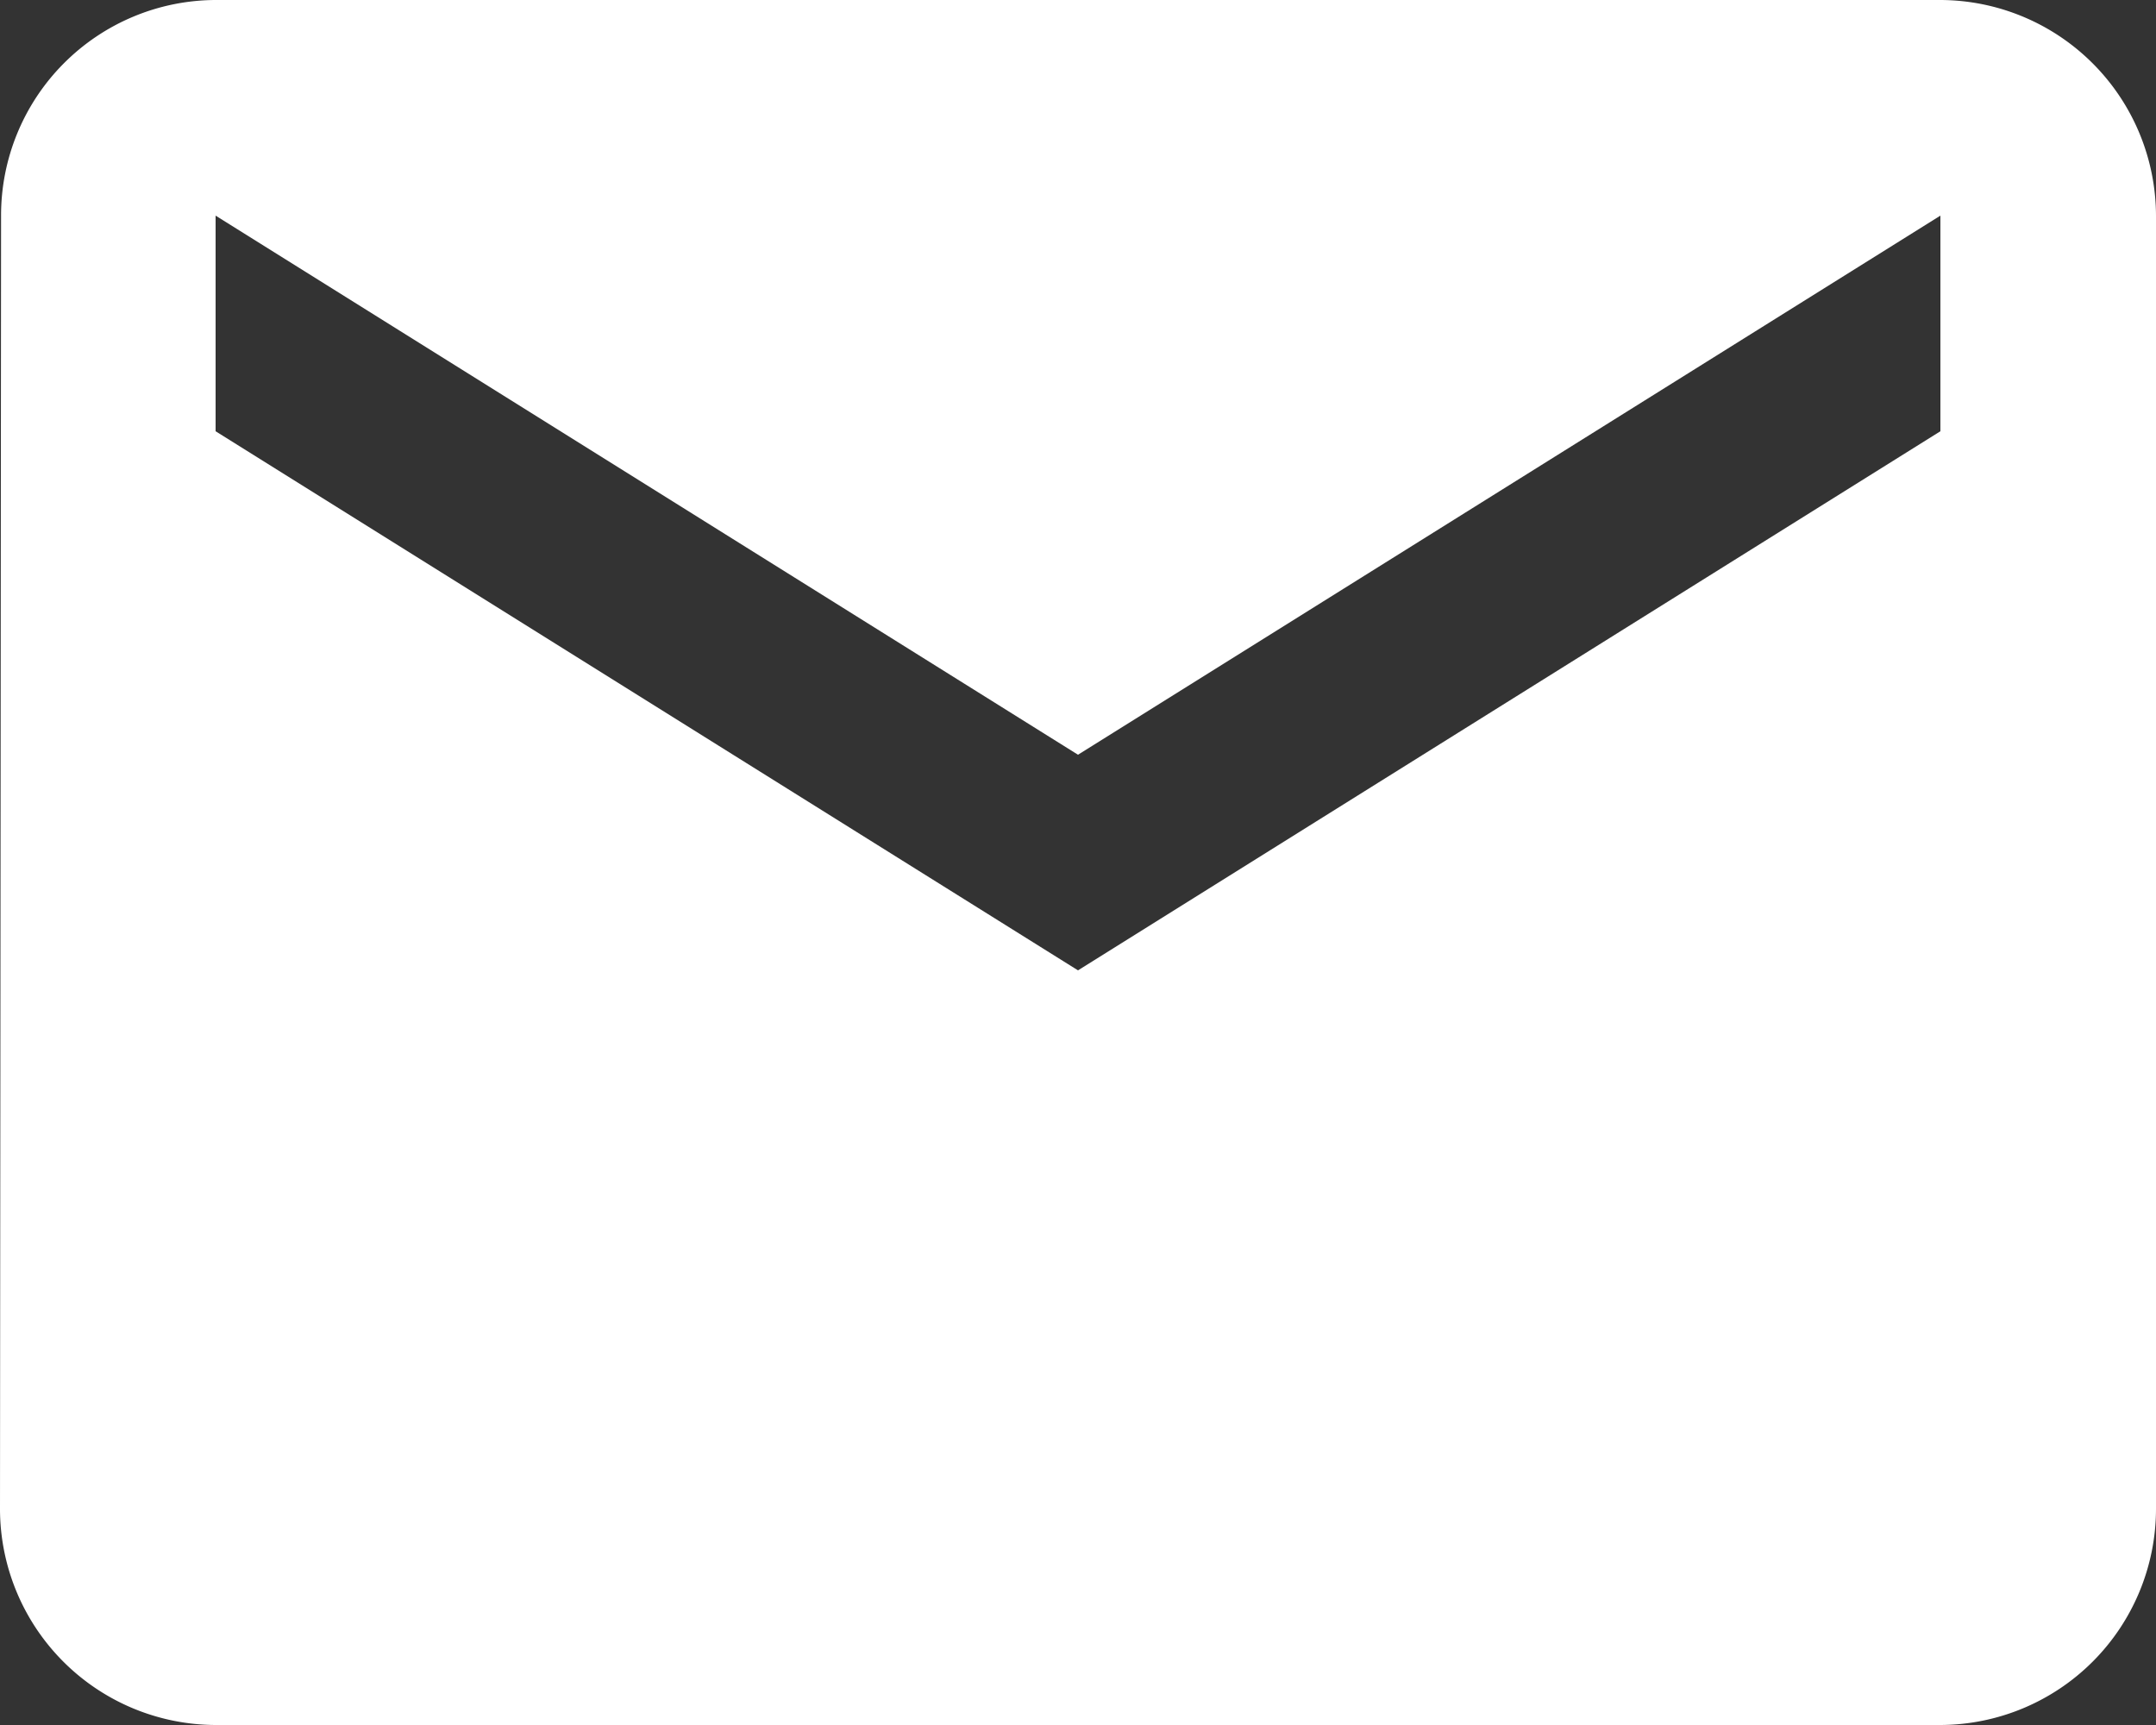 <svg xmlns="http://www.w3.org/2000/svg" width="26.25" height="21" viewBox="0 0 26.25 21">
  <rect x="0" y="0" width="26.25" height="21" fill="#333333" stroke="none"/>
  <path id="Icon_material-email" data-name="Icon material-email" d="M26.625,6h-21A2.621,2.621,0,0,0,3.013,8.625L3,24.375A2.633,2.633,0,0,0,5.625,27h21a2.633,2.633,0,0,0,2.625-2.625V8.625A2.633,2.633,0,0,0,26.625,6Zm0,5.25-10.5,6.563L5.625,11.25V8.625l10.5,6.563,10.5-6.563Z" transform="translate(-3 -6)" fill="#fff"/>
</svg>
